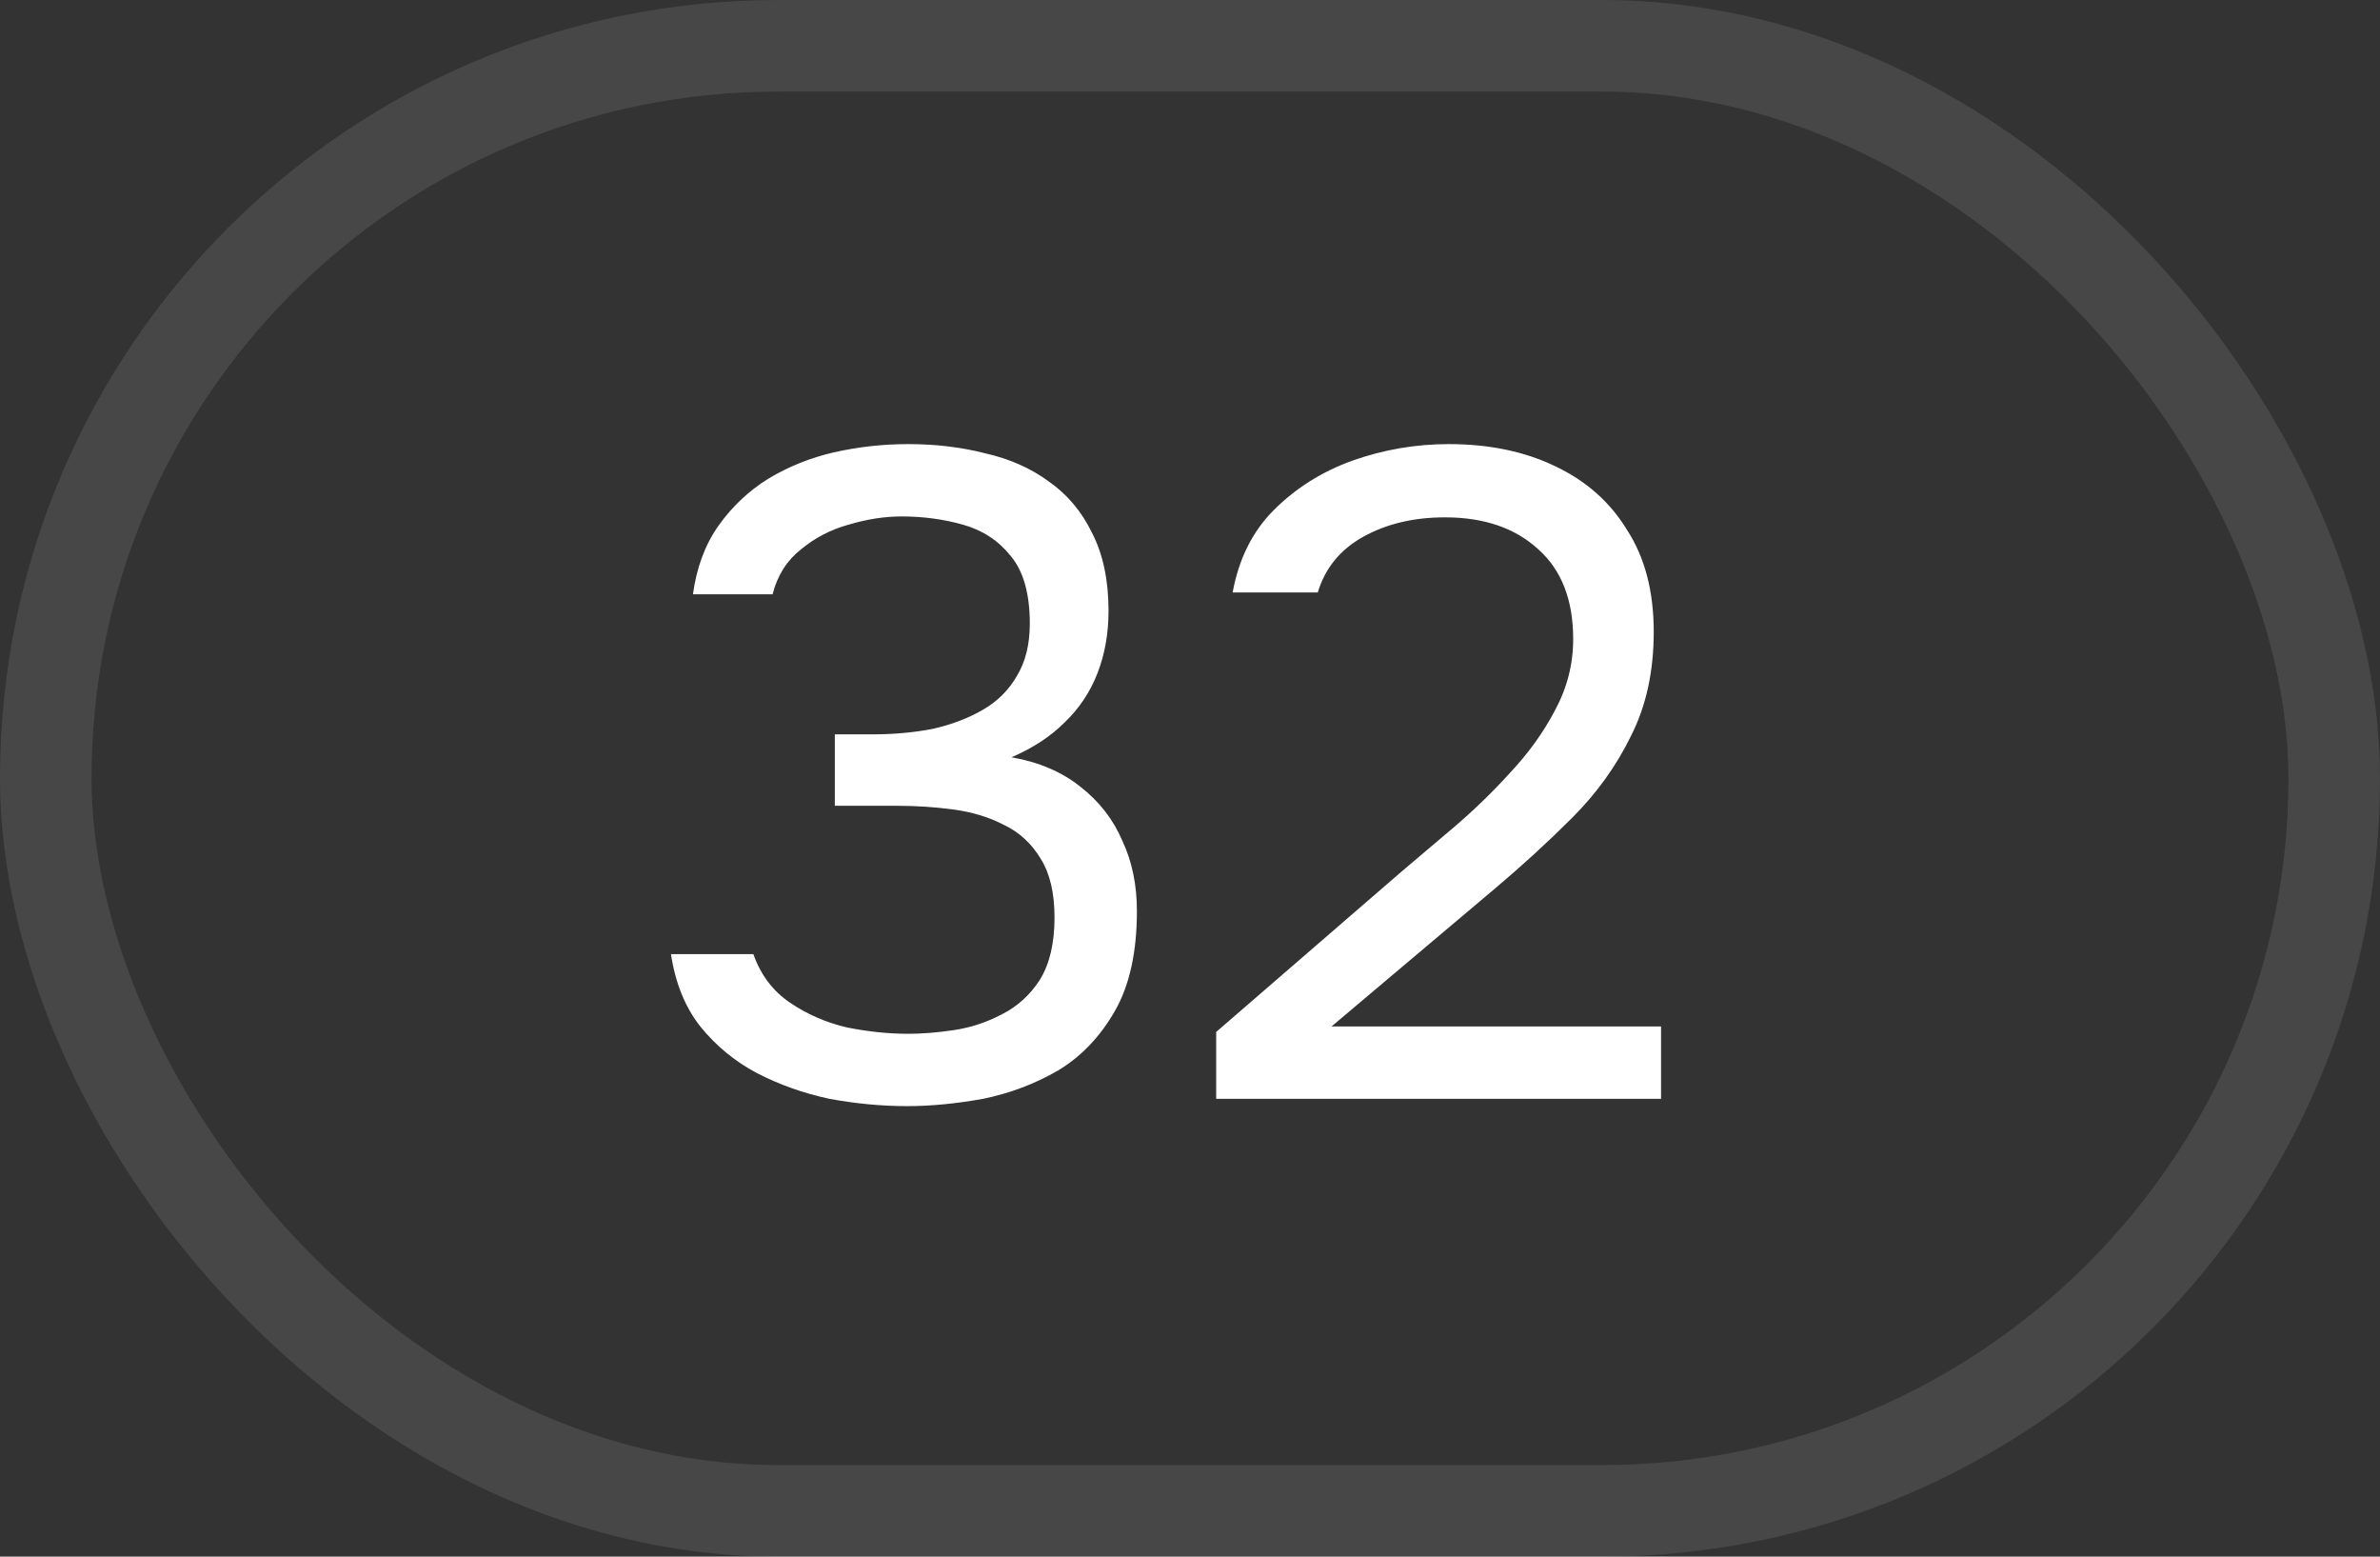 <?xml version="1.0" encoding="UTF-8"?> <svg xmlns="http://www.w3.org/2000/svg" width="26" height="17" viewBox="0 0 26 17" fill="none"><rect x="0" y="0" width="26" height="17" fill="#333333" stroke="none"/><rect x="0.5" y="0.5" width="25" height="16" rx="8" stroke="white" stroke-opacity="0.1"></rect><path d="M9.91 12.08C9.63 12.08 9.347 12.053 9.06 12C8.78 11.94 8.517 11.847 8.27 11.72C8.03 11.593 7.823 11.423 7.65 11.21C7.483 10.997 7.377 10.733 7.33 10.42H8.23C8.31 10.647 8.443 10.823 8.63 10.95C8.817 11.077 9.023 11.167 9.25 11.22C9.483 11.267 9.707 11.29 9.92 11.29C10.073 11.29 10.24 11.277 10.42 11.25C10.6 11.223 10.773 11.167 10.94 11.08C11.113 10.993 11.253 10.867 11.36 10.7C11.467 10.527 11.52 10.3 11.52 10.02C11.52 9.753 11.47 9.54 11.37 9.38C11.27 9.213 11.137 9.09 10.97 9.01C10.803 8.923 10.617 8.867 10.41 8.84C10.21 8.813 10.007 8.8 9.8 8.8H9.12V8.02H9.53C9.763 8.02 9.983 8 10.19 7.96C10.397 7.913 10.58 7.843 10.74 7.75C10.9 7.657 11.023 7.533 11.11 7.38C11.203 7.227 11.25 7.037 11.25 6.81C11.25 6.483 11.18 6.237 11.04 6.07C10.907 5.903 10.733 5.79 10.52 5.73C10.307 5.67 10.083 5.64 9.85 5.64C9.663 5.64 9.47 5.67 9.27 5.73C9.077 5.783 8.903 5.873 8.75 6C8.597 6.12 8.493 6.283 8.44 6.49H7.57C7.61 6.197 7.703 5.947 7.85 5.74C7.997 5.533 8.177 5.363 8.39 5.23C8.61 5.097 8.85 5 9.11 4.94C9.377 4.88 9.647 4.85 9.92 4.85C10.22 4.85 10.5 4.883 10.76 4.95C11.027 5.01 11.26 5.113 11.46 5.26C11.66 5.4 11.817 5.587 11.93 5.82C12.05 6.053 12.11 6.337 12.11 6.67C12.11 6.917 12.07 7.143 11.99 7.35C11.91 7.557 11.79 7.737 11.63 7.89C11.477 8.043 11.283 8.17 11.05 8.27C11.35 8.323 11.6 8.43 11.8 8.59C12.007 8.75 12.16 8.947 12.26 9.18C12.367 9.407 12.42 9.663 12.42 9.95C12.42 10.397 12.34 10.76 12.18 11.04C12.02 11.32 11.813 11.537 11.56 11.69C11.307 11.837 11.033 11.94 10.74 12C10.447 12.053 10.17 12.08 9.91 12.08ZM13.286 12V11.27L15.286 9.54C15.466 9.387 15.663 9.22 15.876 9.04C16.096 8.853 16.303 8.653 16.496 8.44C16.696 8.227 16.86 8 16.986 7.76C17.12 7.513 17.186 7.253 17.186 6.98C17.186 6.553 17.06 6.227 16.806 6C16.553 5.767 16.213 5.65 15.786 5.65C15.446 5.65 15.15 5.72 14.896 5.86C14.643 6 14.476 6.203 14.396 6.47H13.466C13.533 6.103 13.683 5.803 13.916 5.57C14.156 5.33 14.443 5.15 14.776 5.03C15.116 4.91 15.466 4.85 15.826 4.85C16.266 4.85 16.653 4.93 16.986 5.09C17.326 5.25 17.59 5.483 17.776 5.79C17.97 6.09 18.066 6.46 18.066 6.9C18.066 7.333 17.983 7.713 17.816 8.04C17.656 8.367 17.443 8.663 17.176 8.93C16.916 9.19 16.636 9.447 16.336 9.7L14.546 11.21H18.146V12H13.286Z" fill="white"></path></svg> 